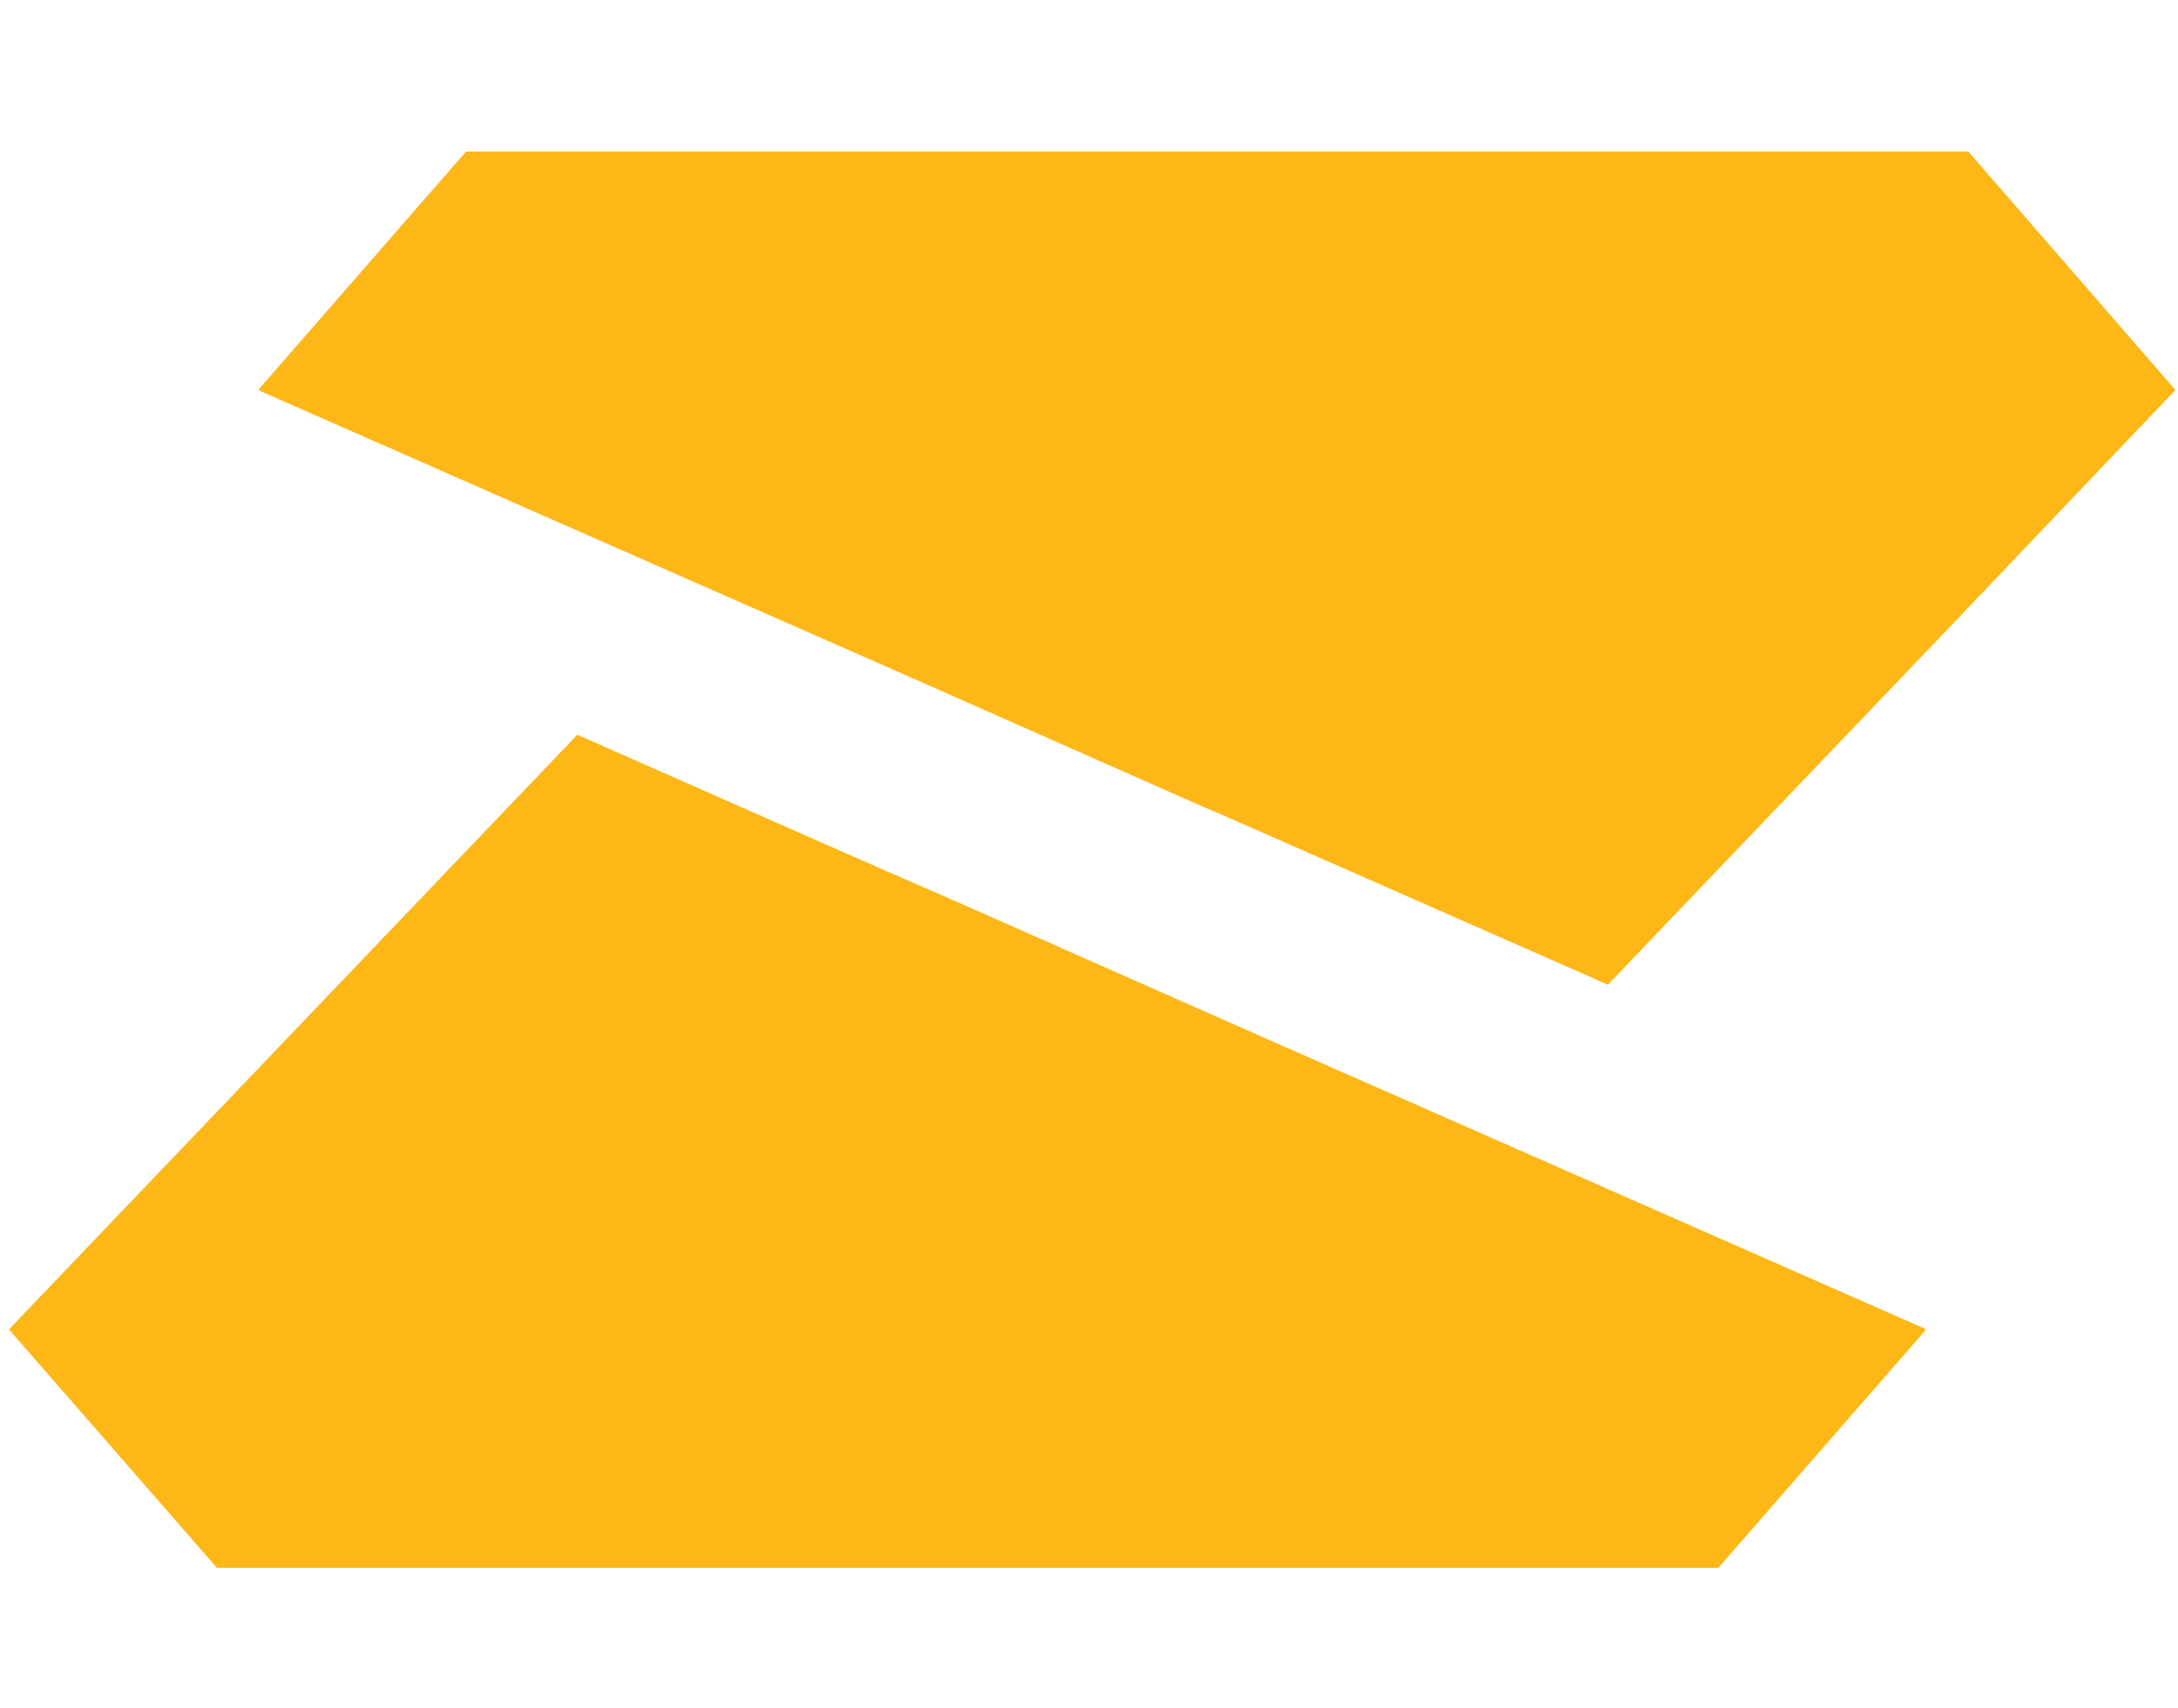 <svg width="51" height="40" viewBox="0 0 41 27" fill="none" xmlns="http://www.w3.org/2000/svg">
<path d="M40.952 4.764L36.815 9.111L30.268 15.962L23.008 12.765L22.707 12.639L17.191 10.197L4.89 4.78L4.874 4.748L8.773 0.275H37.053L40.952 4.764Z" fill="#FDB717"></path>
<path d="M0.168 22.453L10.868 11.256L15.861 13.461L18.128 14.453L23.93 17.02L36.231 22.438L36.246 22.469L32.347 26.942H4.083L0.168 22.453Z" fill="#FDB717"></path>
</svg>